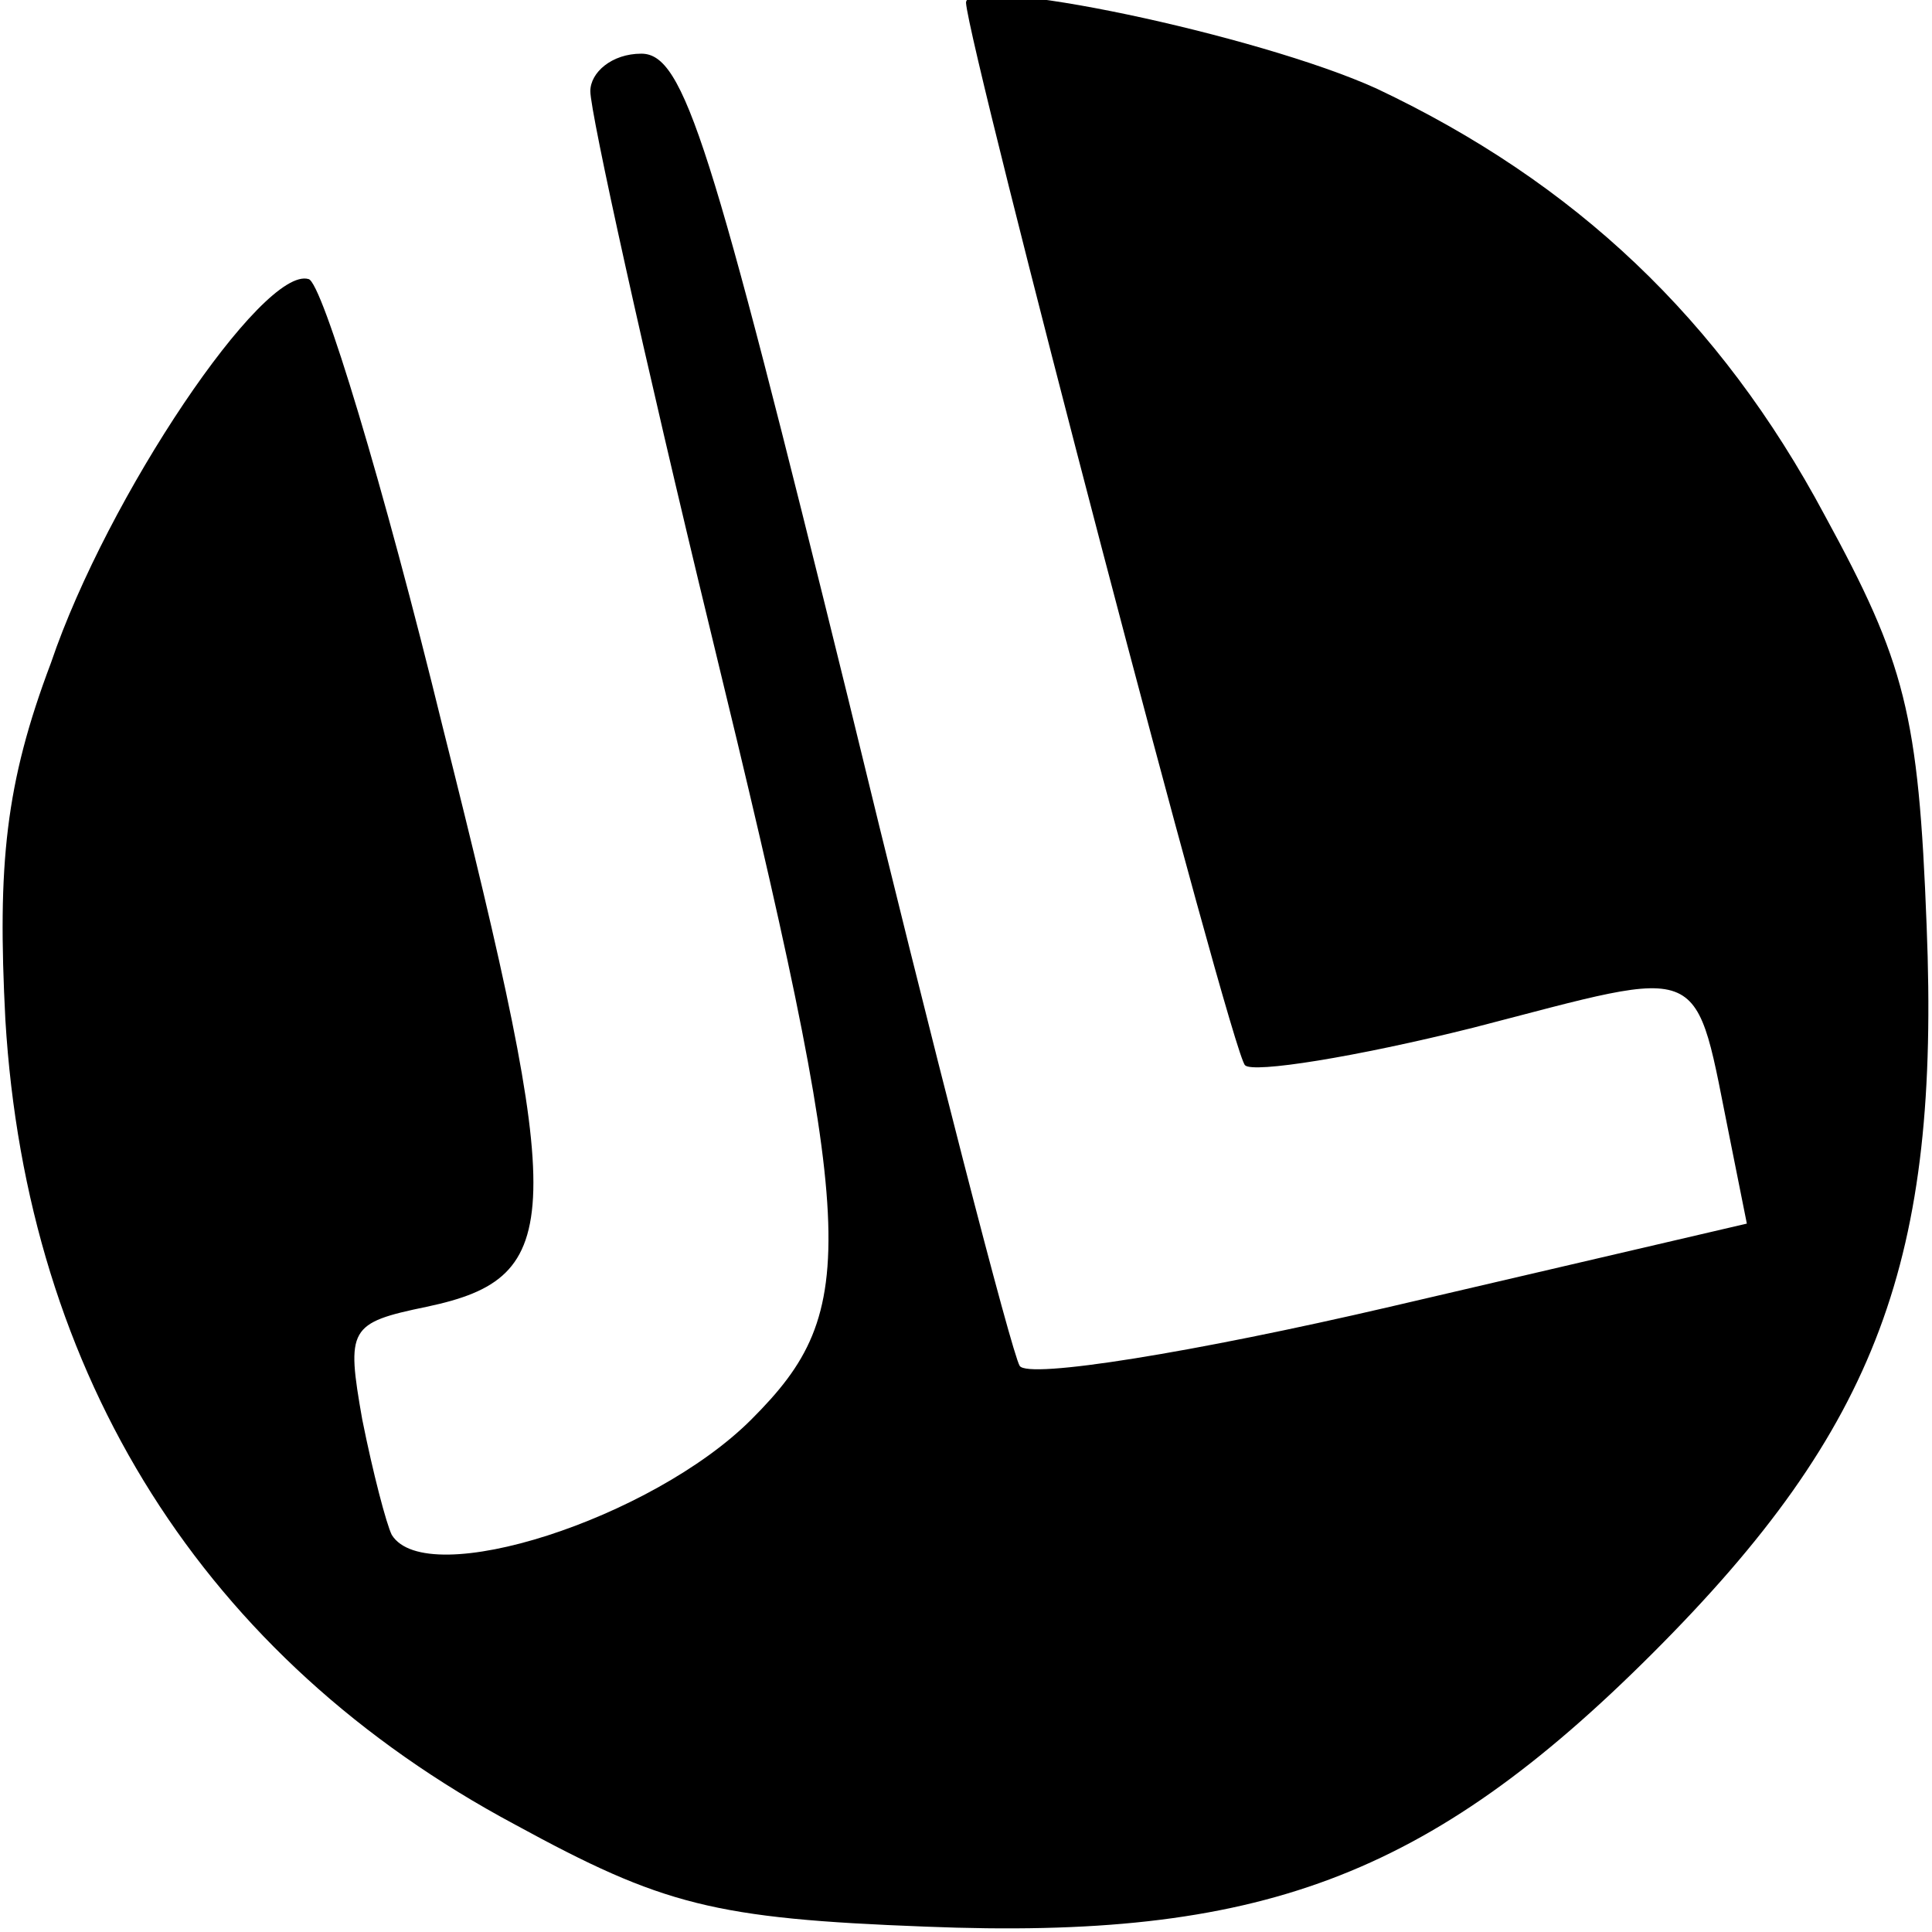 <?xml version="1.0" standalone="no"?>
<!DOCTYPE svg PUBLIC "-//W3C//DTD SVG 20010904//EN"
 "http://www.w3.org/TR/2001/REC-SVG-20010904/DTD/svg10.dtd">
<svg version="1.0" xmlns="http://www.w3.org/2000/svg"
 width="72pt" height="72pt" viewBox="0 0 72 72"
 preserveAspectRatio="xMidYMid meet">
<g transform="translate(0,72) scale(0.1,-0.1)"
fill="#000000" stroke="none">
<path d="M360 719 c1 -17 99 -392 104 -396 3 -3 41 3 85 14 89 23 82 26 96
-43 l6 -30 -133 -31 c-73 -17 -135 -27 -138 -22 -3 5 -32 117 -64 249 -51 207
-61 240 -77 240 -11 0 -19 -7 -19 -14 0 -8 20 -99 45 -202 55 -226 56 -252 15
-293 -37 -37 -121 -64 -134 -43 -2 4 -7 23 -11 43 -6 34 -5 36 24 42 52 11 52
33 6 216 -22 90 -45 166 -50 167 -17 5 -75 -81 -96 -143 -17 -45 -20 -75 -17
-133 8 -133 74 -238 190 -300 55 -30 74 -35 153 -38 124 -5 187 18 271 102 84
84 107 147 102 271 -3 79 -8 98 -38 153 -39 73 -93 124 -167 159 -44 20 -153
43 -153 32z"/>
</g>
</svg>
